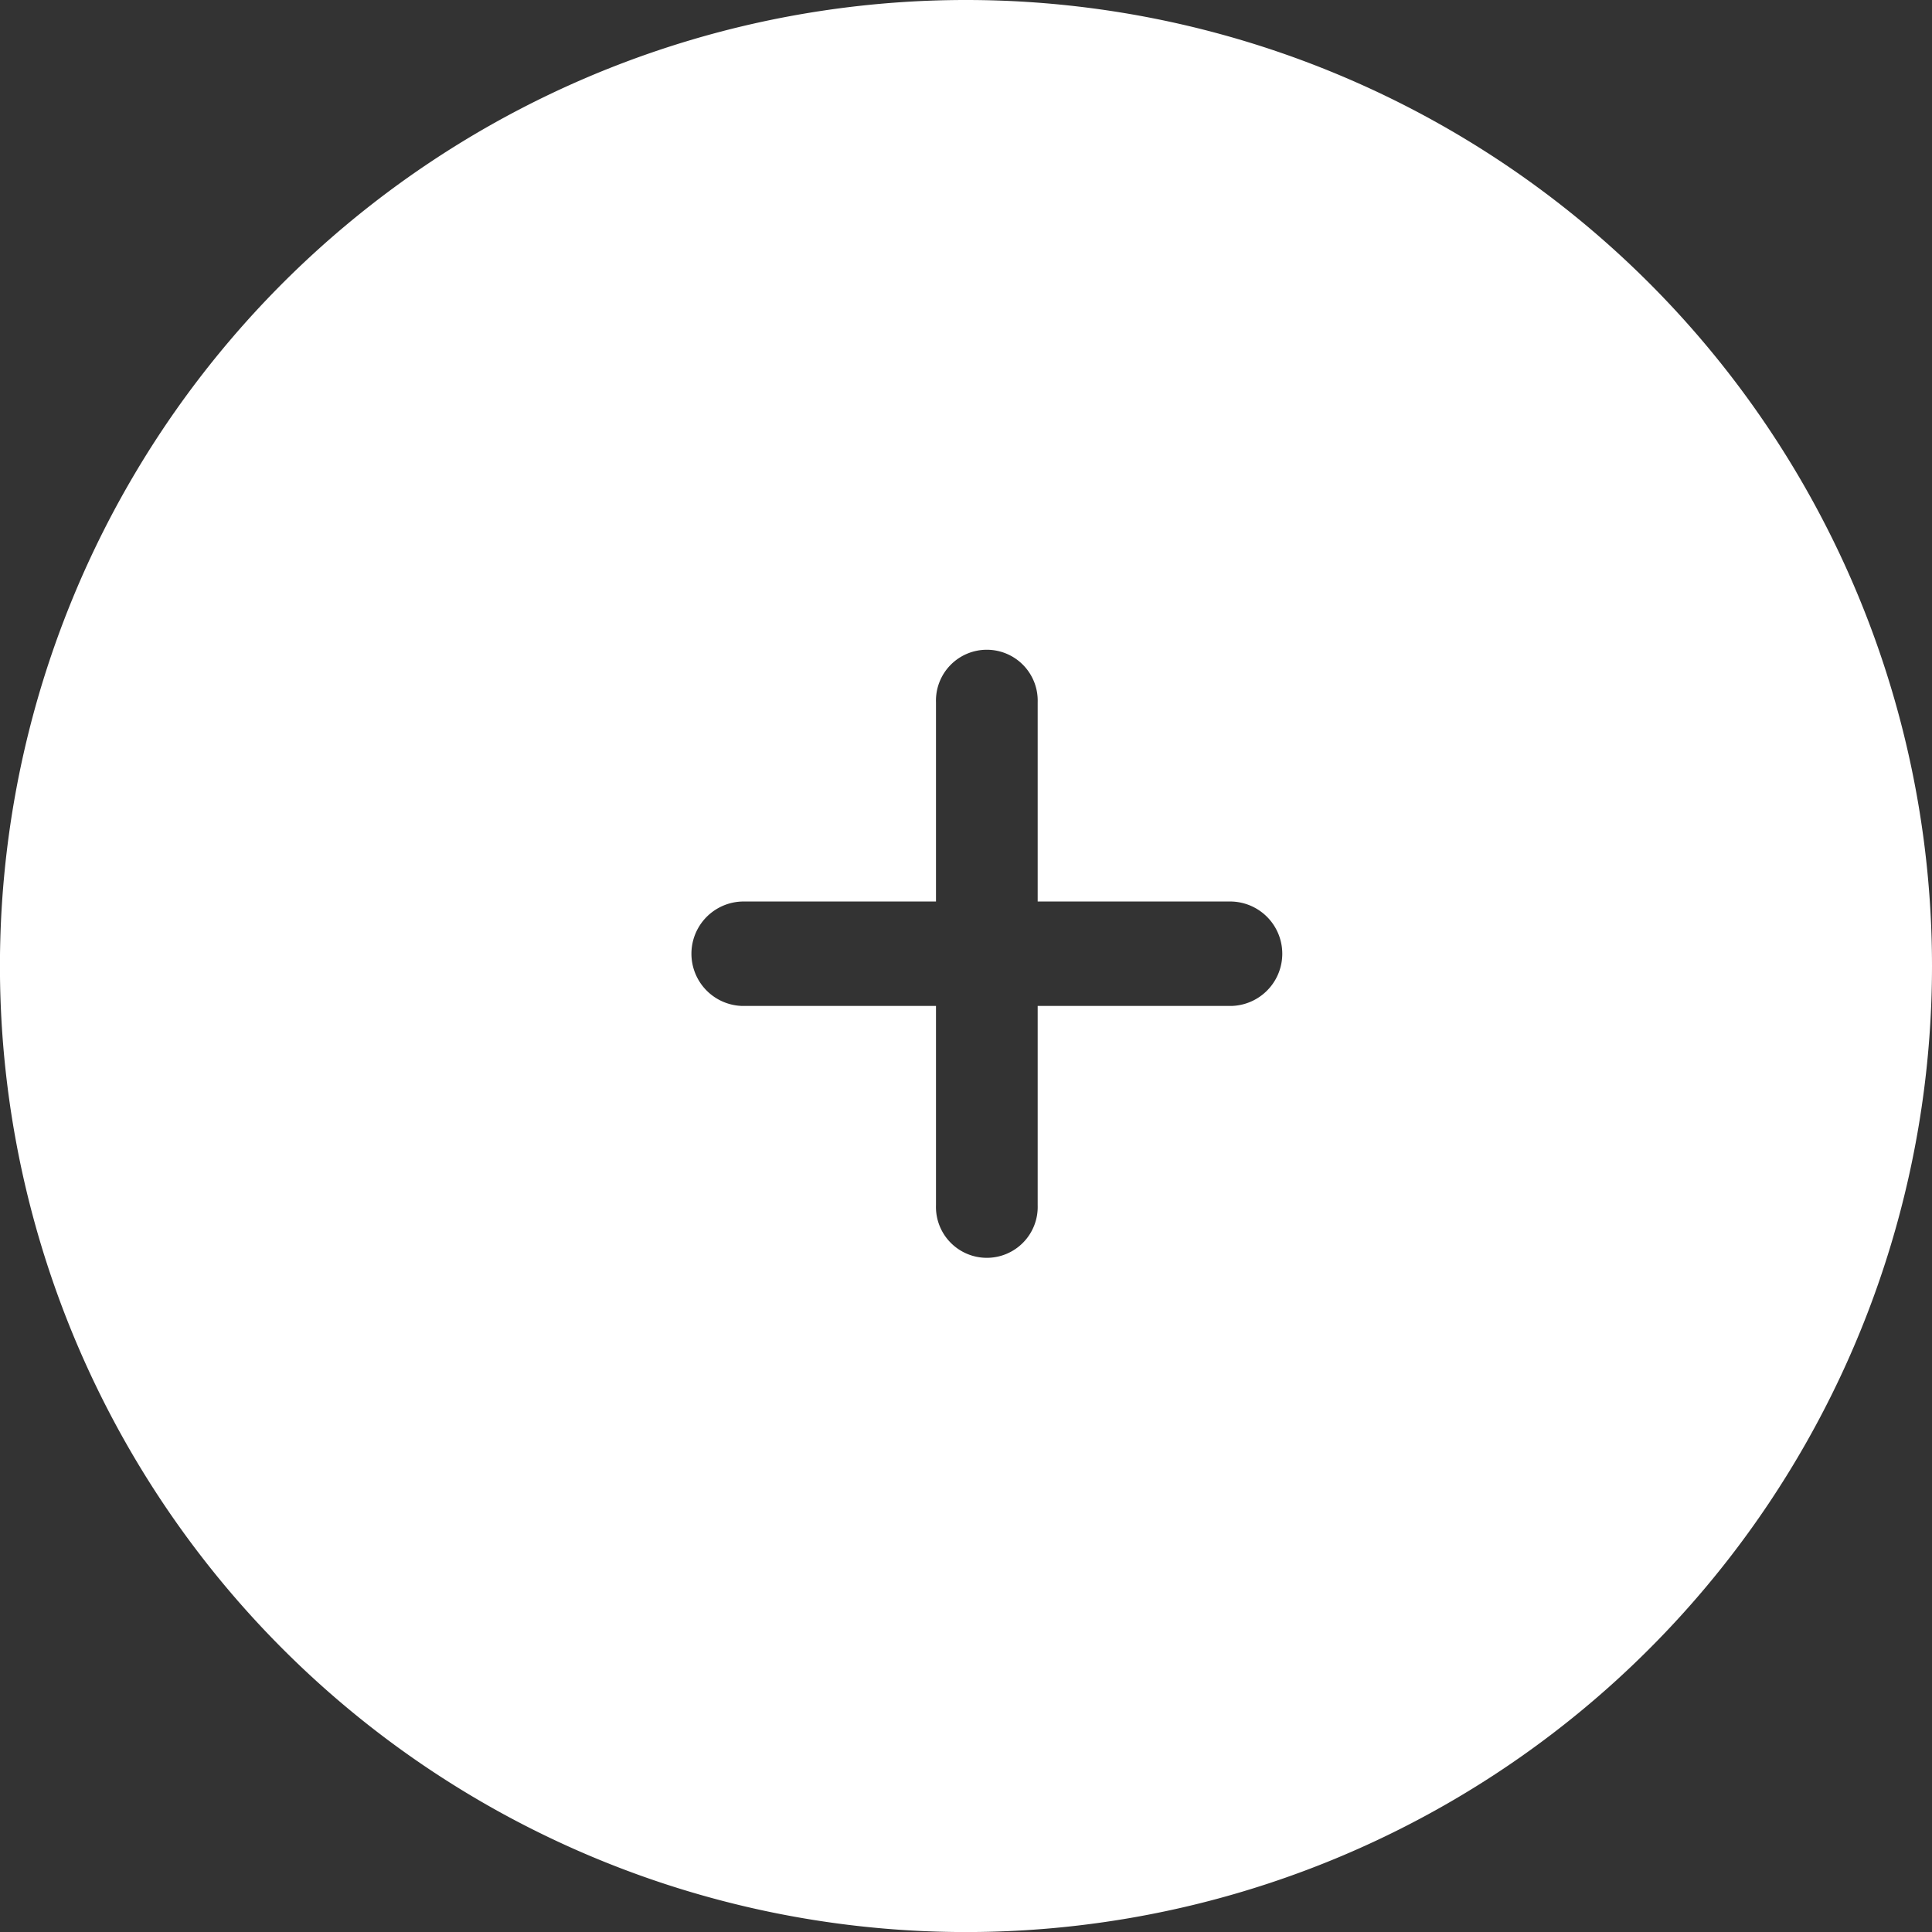 <?xml version="1.0" encoding="UTF-8"?> <svg xmlns="http://www.w3.org/2000/svg" id="Calque_1" data-name="Calque 1" viewBox="0 0 354.33 354.33"><rect x="0" y="0" width="354.33" height="354.33" fill="#333333" stroke="none"/><defs><style>.cls-1{fill:#fff;}</style></defs><path class="cls-1" d="M297.64,257.42A177.17,177.17,0,1,0,474.8,434.58,177.17,177.17,0,0,0,297.64,257.42Zm48.73,184.49H310.78v36.56a9.33,9.33,0,1,1-18.65,0V441.91H256.55a9.58,9.58,0,0,1,0-19.15h35.58V386.22a9.33,9.33,0,1,1,18.65,0v36.54h35.59a9.58,9.58,0,0,1,0,19.15Z" transform="translate(-120.47 -257.42)"></path></svg> 